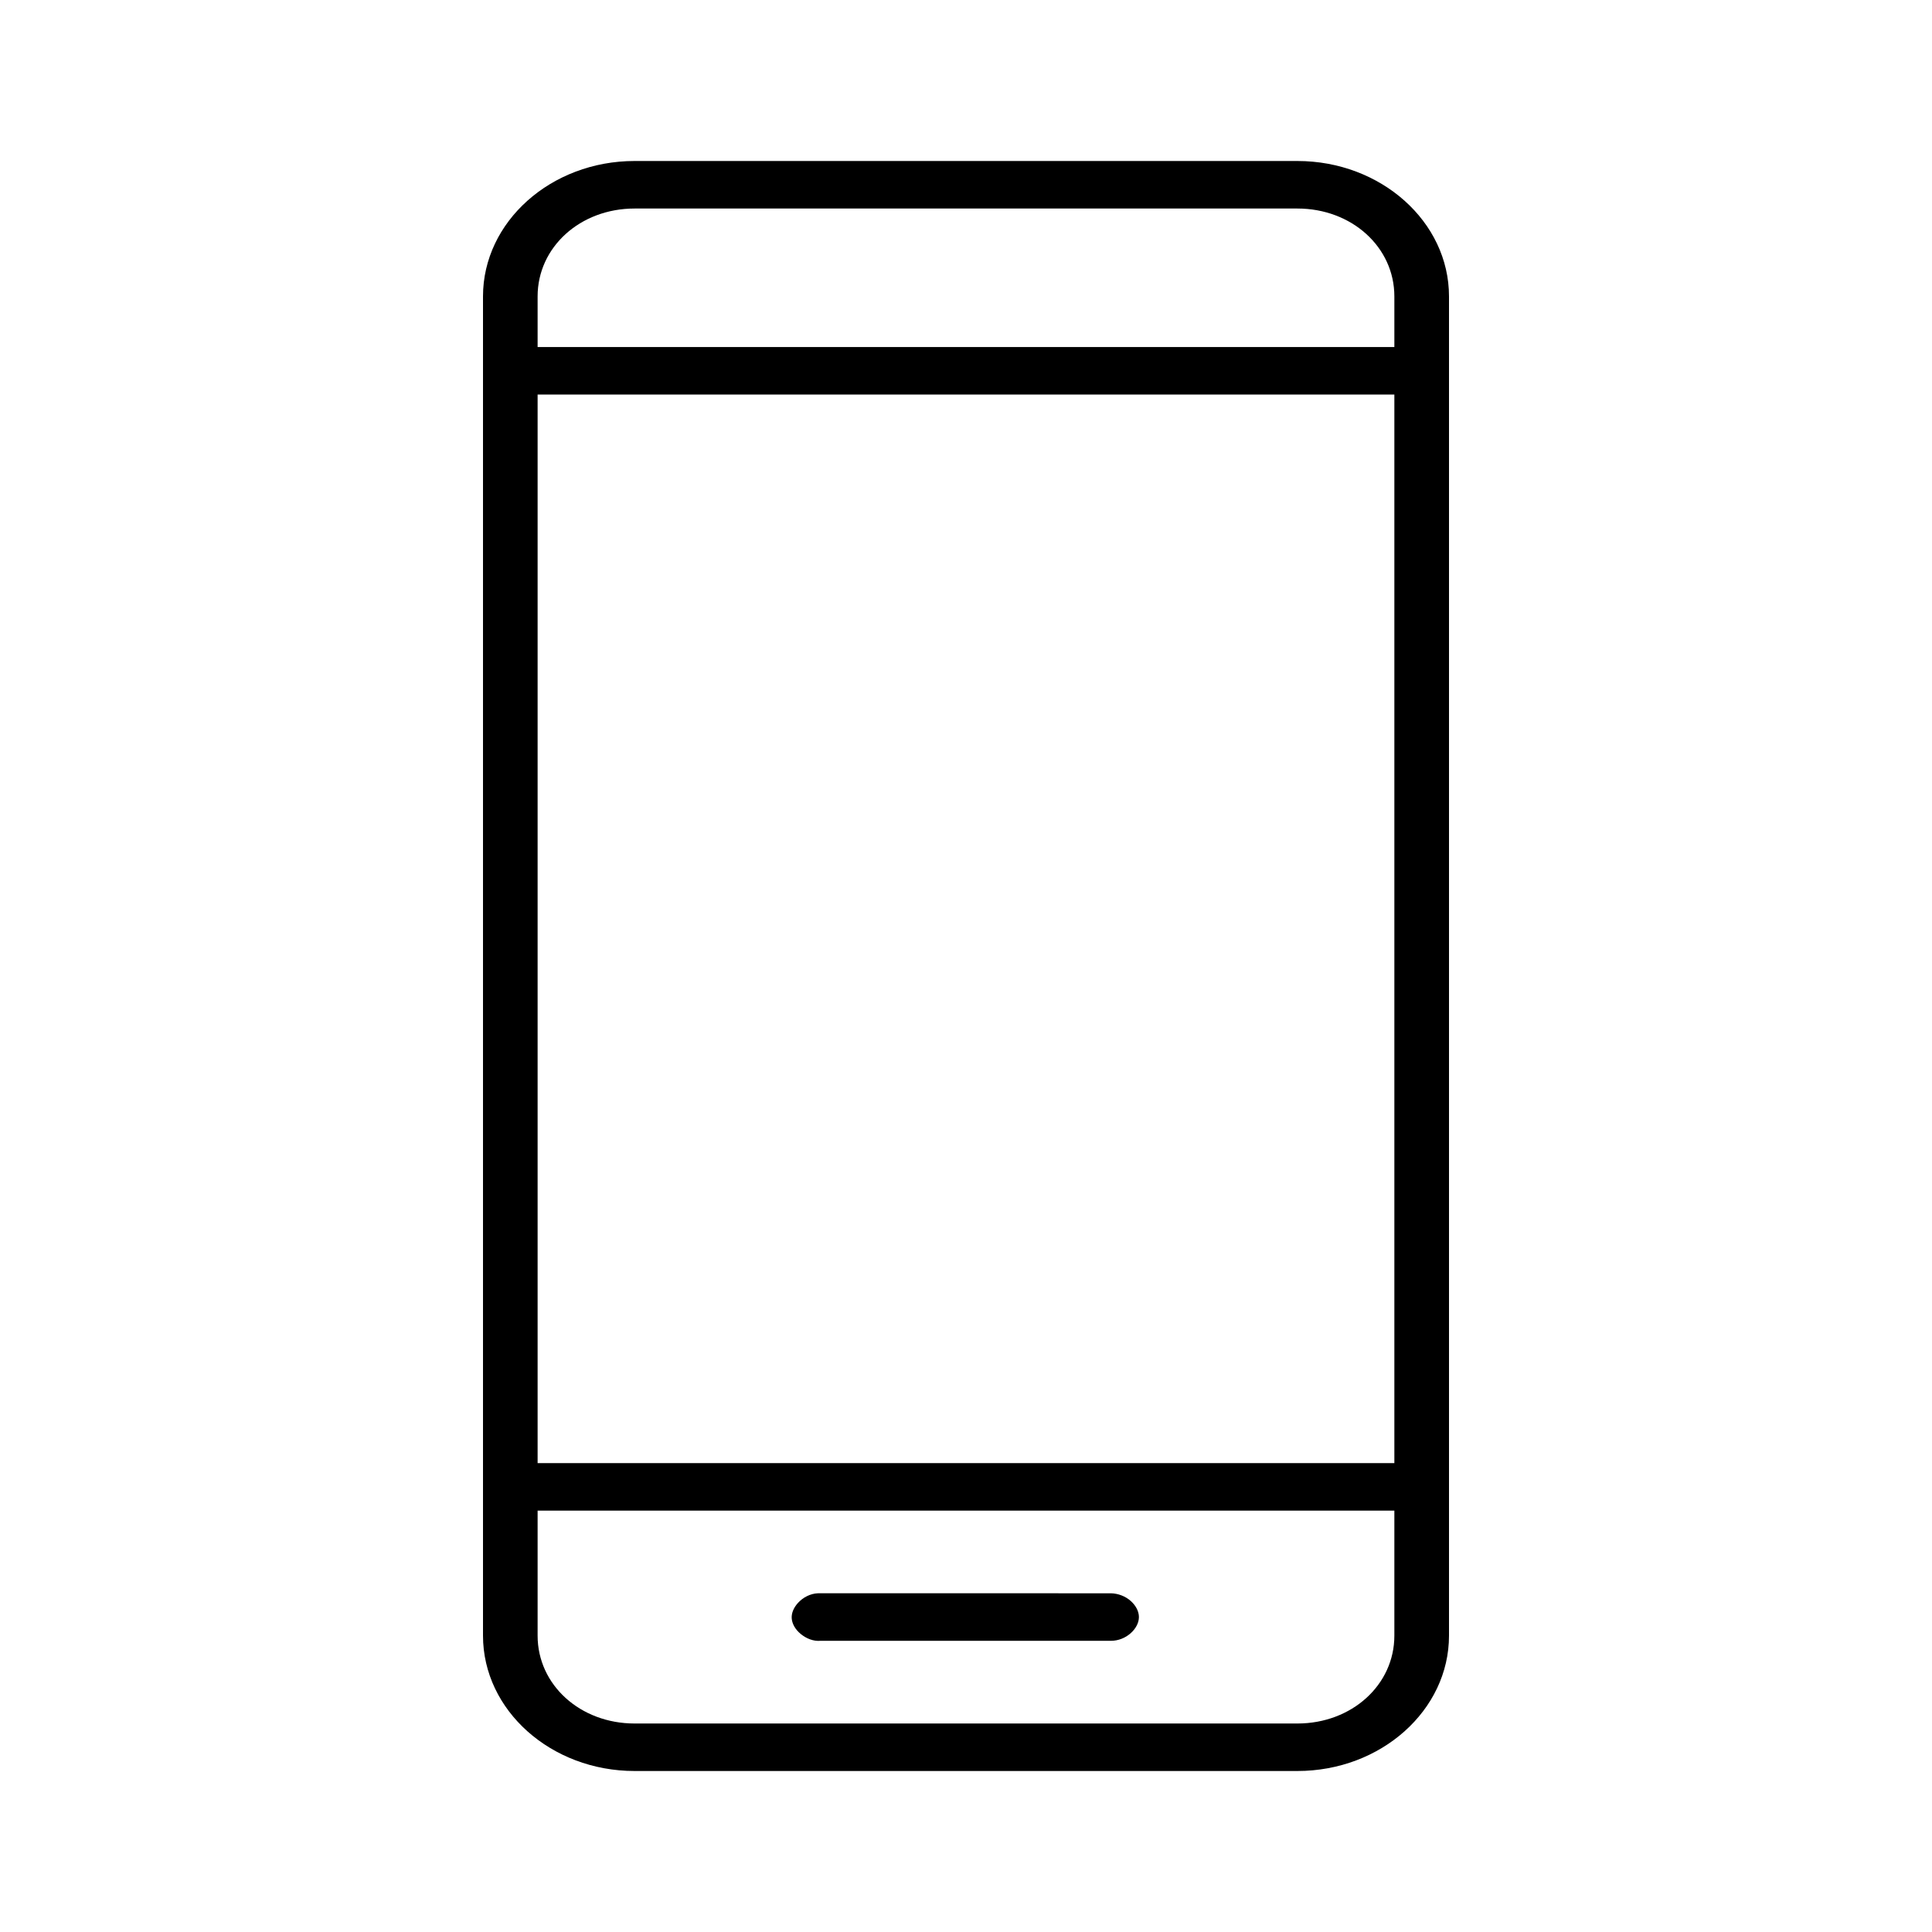 <?xml version="1.0" encoding="UTF-8" standalone="no"?>
<svg width="60px" height="60px" viewBox="0 0 60 60" version="1.1" xmlns="http://www.w3.org/2000/svg" xmlns:xlink="http://www.w3.org/1999/xlink">
    <!-- Generator: Sketch 46.2 (44496) - http://www.bohemiancoding.com/sketch -->
    <title>01</title>
    <desc>Created with Sketch.</desc>
    <defs></defs>
    <g id="UI" stroke="none" stroke-width="1" fill="none" fill-rule="evenodd">
        <g id="01" fill="#000000">
            <path d="M43.303,10.777 L16.696,10.777 L16.696,9.204 C16.696,7.675 18.019,6.476 19.708,6.476 L40.291,6.476 C41.98,6.476 43.303,7.675 43.303,9.204 L43.303,10.777 Z M16.696,45.438 L43.303,45.438 L43.303,12.253 L16.696,12.253 L16.696,45.438 Z M43.303,50.797 C43.303,52.326 41.98,53.525 40.291,53.525 L19.708,53.525 C18.019,53.525 16.696,52.326 16.696,50.797 L16.696,46.914 L43.303,46.914 L43.303,50.797 Z M40.291,5 L19.708,5 C17.112,5 15,6.887 15,9.204 L15,50.797 C15,53.114 17.112,55 19.708,55 L40.291,55 C42.887,55 45,53.114 45,50.797 L45,9.204 C45,6.887 42.887,5 40.291,5 L40.291,5 Z M25.475,50.957 L34.502,50.957 C34.726,50.956 34.943,50.872 35.112,50.723 C35.276,50.578 35.37,50.394 35.37,50.219 C35.37,50.044 35.276,49.861 35.113,49.717 C34.949,49.572 34.726,49.486 34.5,49.481 L25.433,49.48 L25.395,49.481 C25.173,49.491 24.943,49.602 24.781,49.781 C24.648,49.928 24.579,50.094 24.587,50.252 C24.597,50.427 24.698,50.605 24.868,50.745 C25.046,50.891 25.264,50.974 25.475,50.957" id="Fill-1"></path>
        </g>
    </g>
</svg>